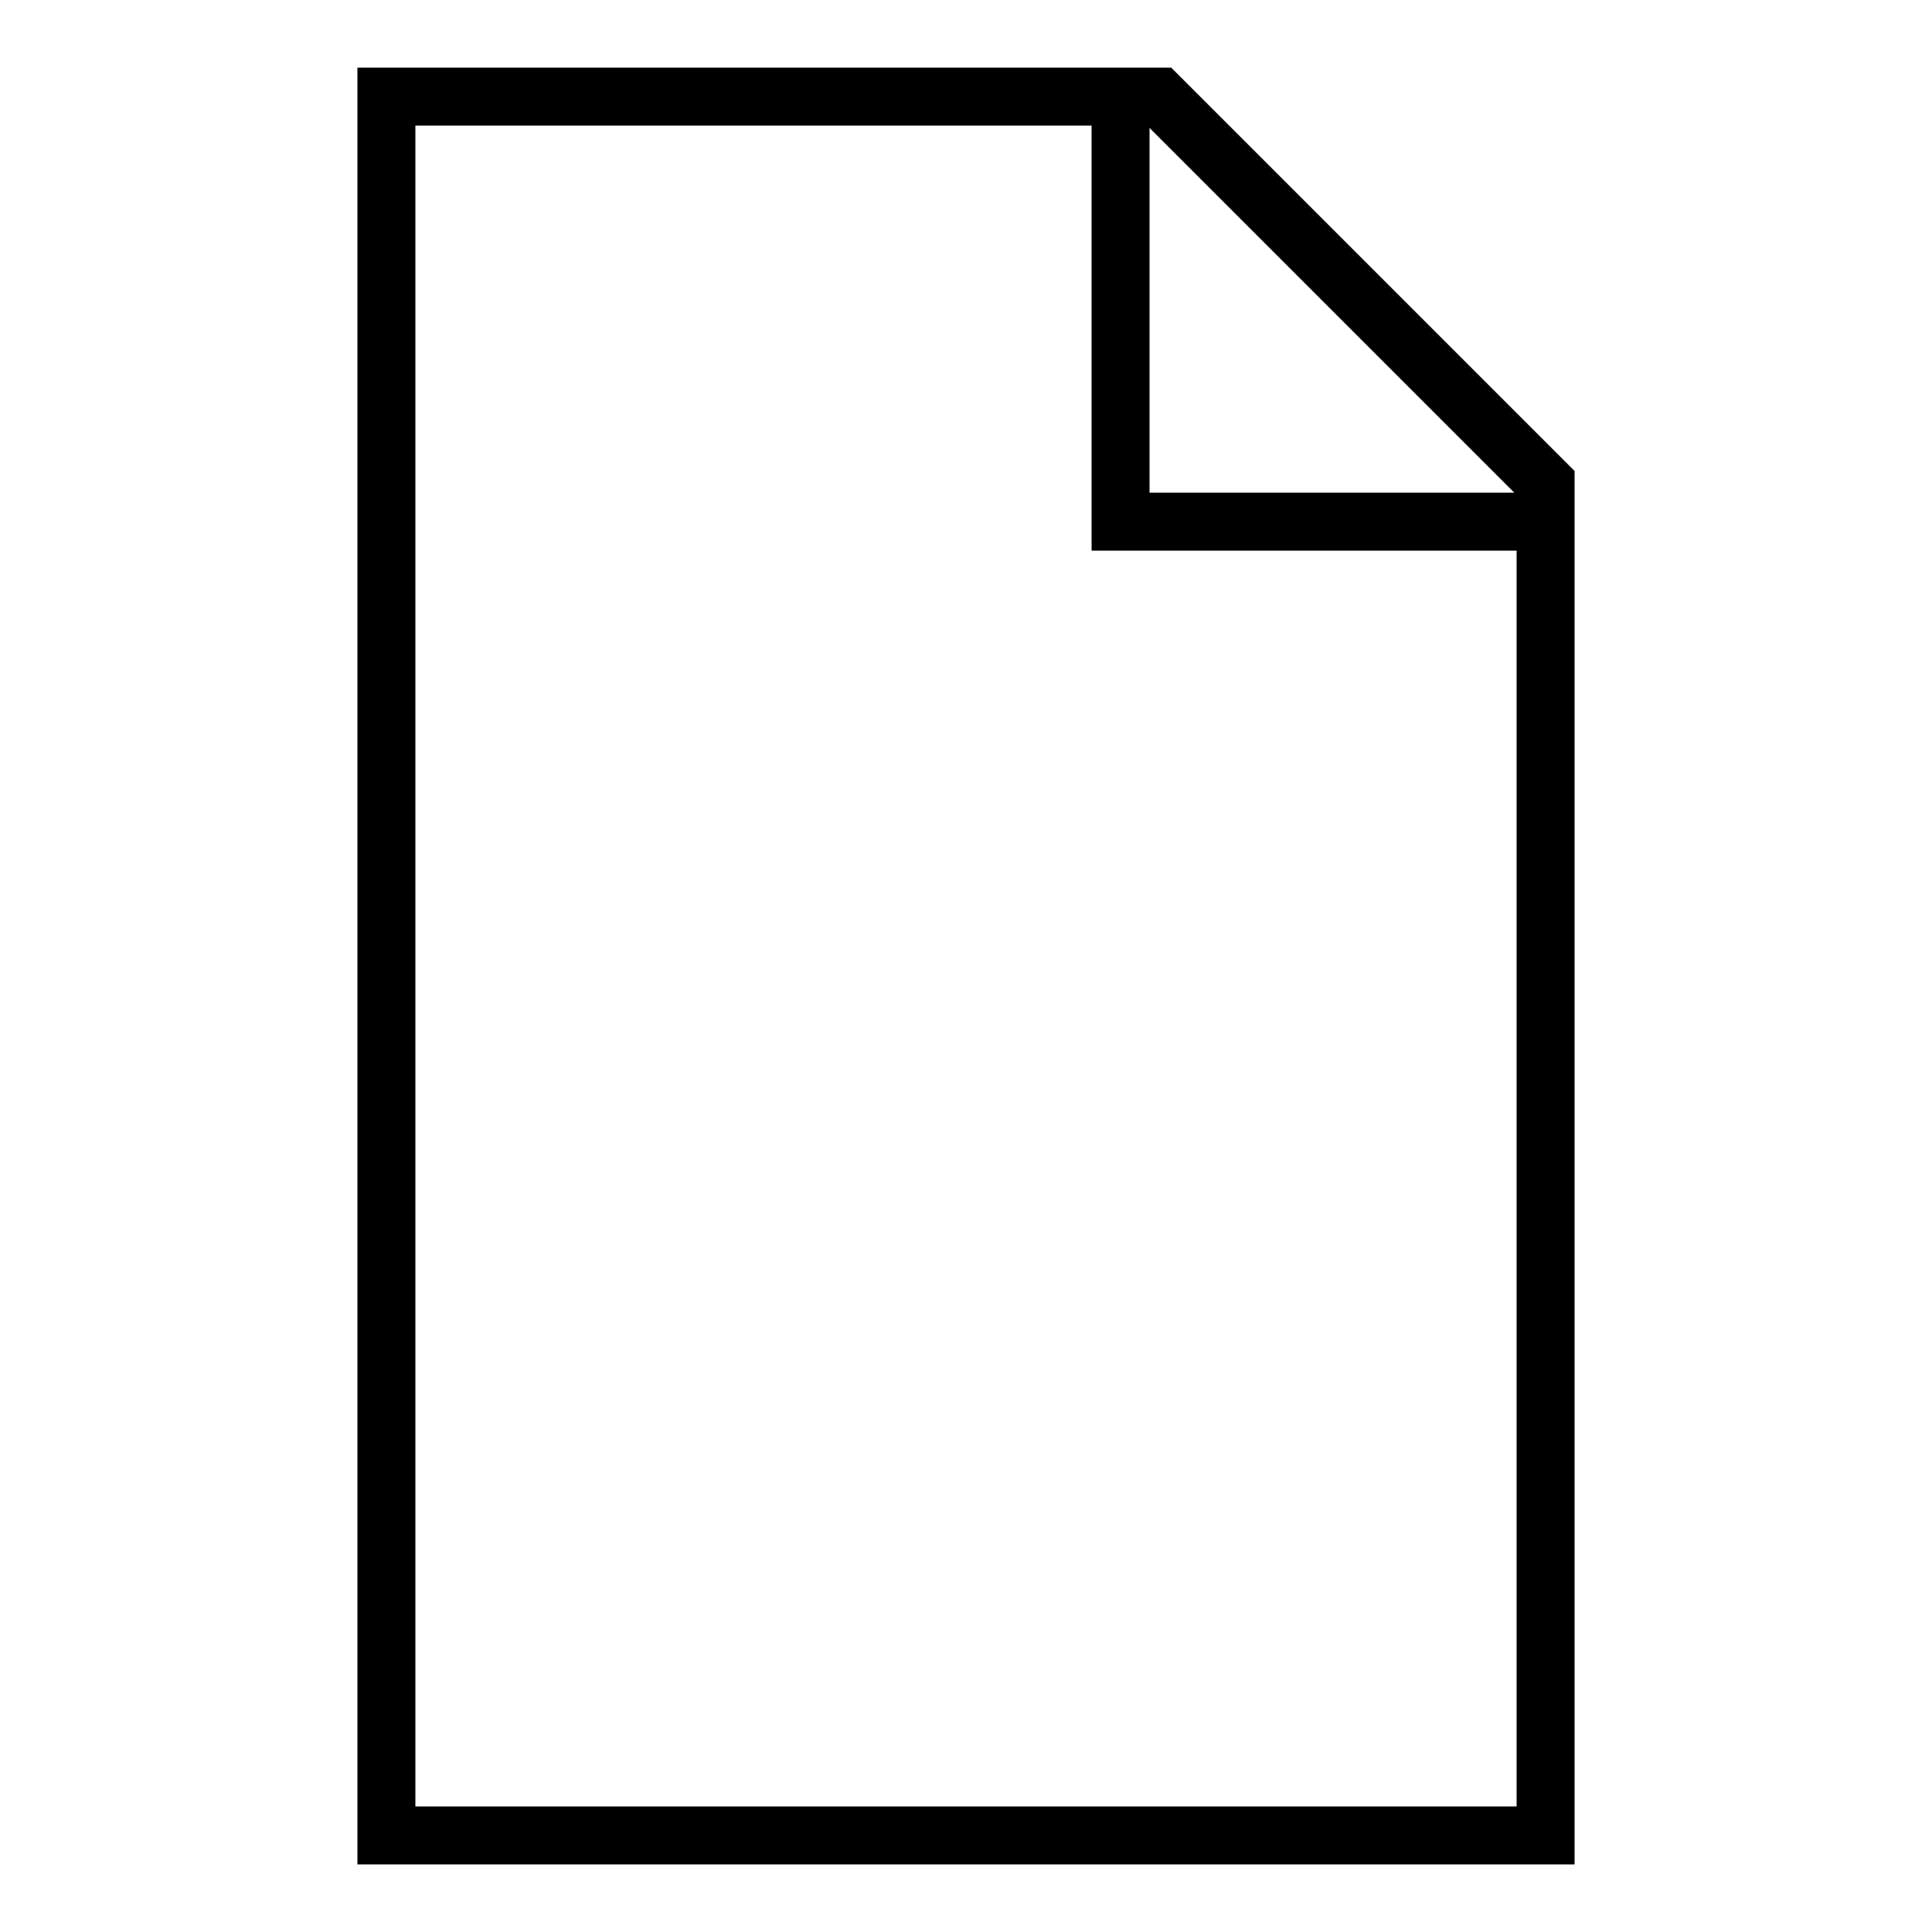 <?xml version="1.0" encoding="UTF-8"?>
<!DOCTYPE svg  PUBLIC '-//W3C//DTD SVG 1.1//EN'  'http://www.w3.org/Graphics/SVG/1.1/DTD/svg11.dtd'>
<svg version="1.1" viewBox="0 0 100 100" xmlns="http://www.w3.org/2000/svg">
<path d="m80 25v70h-60v-90h40zm-22-20v22h22" fill="none" stroke="#000" stroke-linecap="round" stroke-width="3"/>
</svg>
